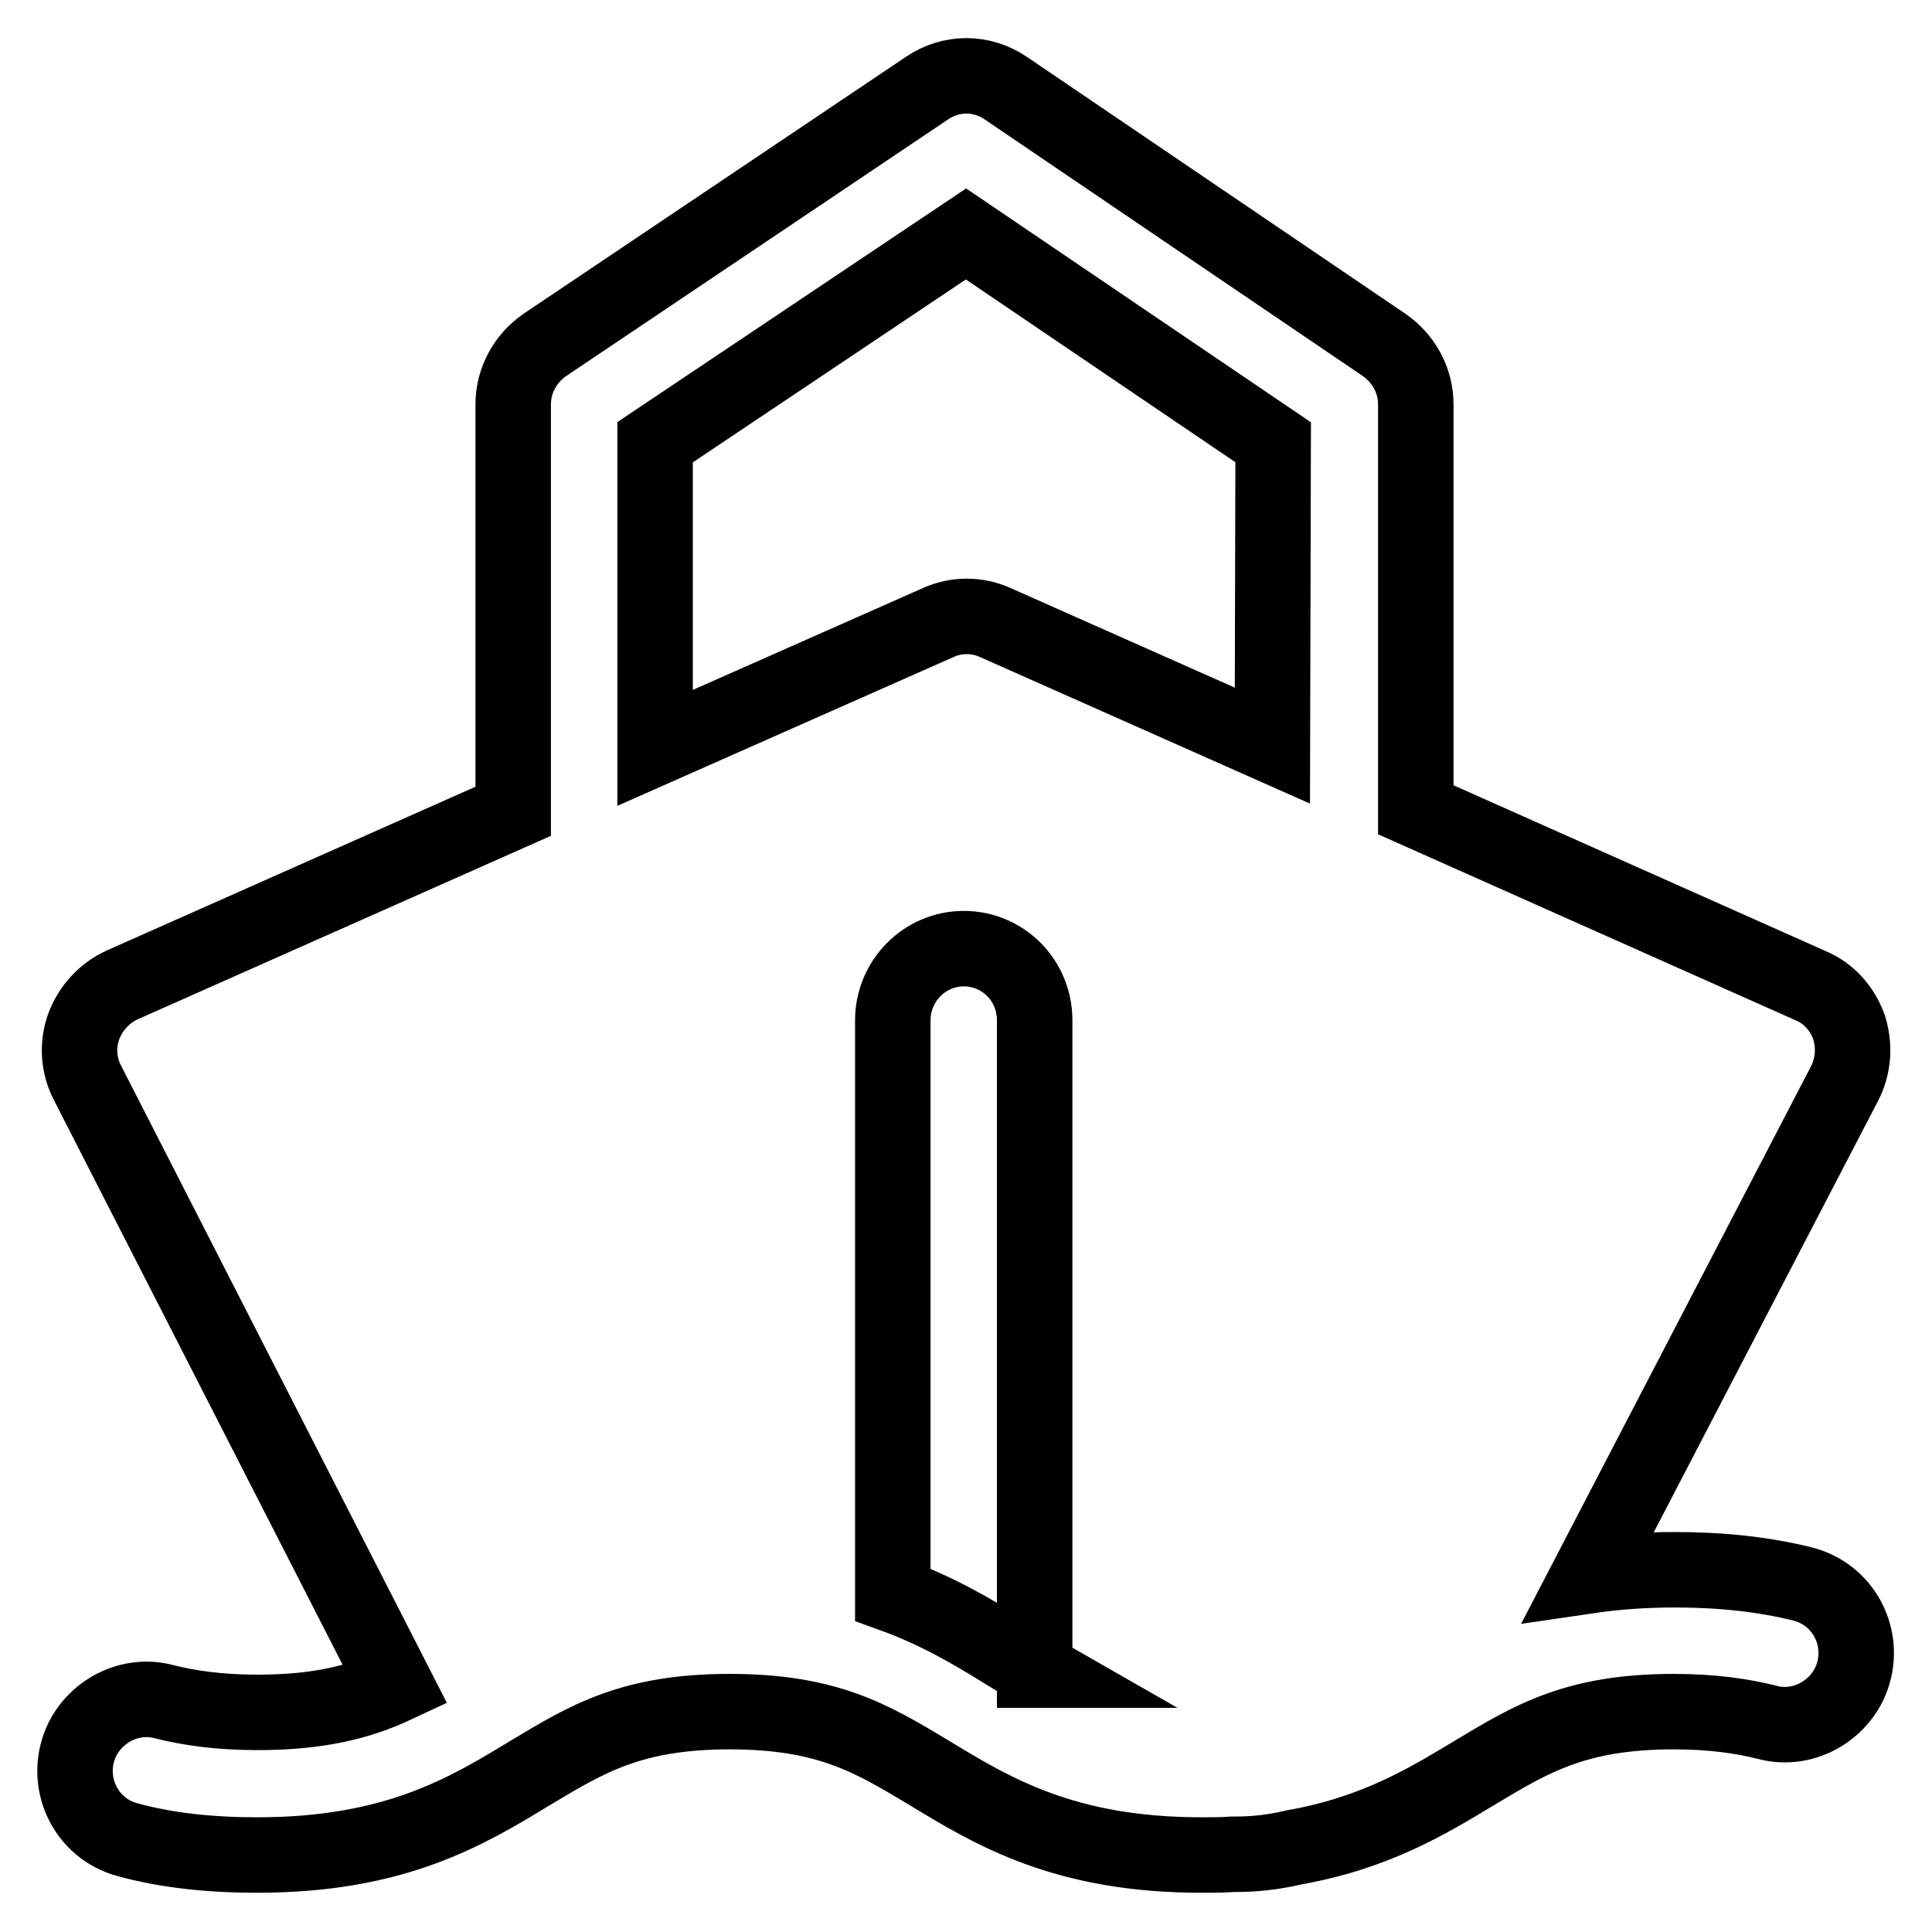 <?xml version="1.0" encoding="utf-8"?>
<!-- Svg Vector Icons : http://www.onlinewebfonts.com/icon -->
<!DOCTYPE svg PUBLIC "-//W3C//DTD SVG 1.1//EN" "http://www.w3.org/Graphics/SVG/1.1/DTD/svg11.dtd">
<svg version="1.1" xmlns="http://www.w3.org/2000/svg" xmlns:xlink="http://www.w3.org/1999/xlink" x="0px" y="0px" viewBox="0 0 256 256" enable-background="new 0 0 256 256" xml:space="preserve">
<g> <path stroke-width="10" fill-opacity="0" stroke="#000000"  d="M221.9,208c-4.2,0-8,0.3-11.4,0.8l33.9-65.2c1.2-2.3,1.4-5,0.6-7.5c-0.9-2.5-2.7-4.5-5.1-5.5l-52.3-23.3 V53.6c0-3.2-1.6-6.1-4.2-7.9l-50.1-34c-3.2-2.2-7.3-2.2-10.5,0l-50.6,34c-2.6,1.8-4.2,4.7-4.2,7.9v53.9l-51.8,23 c-2.4,1.1-4.2,3.1-5.1,5.5c-0.9,2.5-0.7,5.2,0.5,7.5l40.8,79.8c-4.7,2.2-10.1,3.6-18.3,3.6c-5.1,0-9.1-0.6-12.3-1.4 c-4.3-1.2-8.9,1-10.9,5c-2.6,5.4,0.3,11.8,6.1,13.3c5.2,1.4,10.8,2,17.1,2c18.3,0,27.8-5.8,36.2-10.9c7.5-4.5,13.4-8.1,26.4-8.1 c13,0,18.9,3.6,26.4,8.1c8.4,5.1,17.9,10.9,36.1,10.9c1.4,0,2.8,0,4.1-0.1h0.5c2.5,0,5.1-0.3,7.6-0.9c10.8-1.9,17.7-6.1,24-9.9 c7.5-4.5,13.4-8.1,26.4-8.1c5.1,0,9.1,0.6,12.3,1.4c4.3,1.2,8.9-1,10.9-5c2.6-5.4-0.3-11.8-6.1-13.3 C233.7,208.6,228.1,208,221.9,208z M137.2,221.3c-1.4-0.8-2.8-1.7-4.3-2.6c-4.2-2.6-8.8-5.3-14.6-7.4v-76.1c0-5.2,4.2-9.5,9.4-9.5 c5.2,0,9.4,4.2,9.4,9.5V221.3z M168.6,98.8l-36.7-16.3c-2.4-1.1-5.2-1.1-7.6,0L86.8,99.1V58.6L128,31l40.7,27.6L168.6,98.8 L168.6,98.8z"/></g>
</svg>